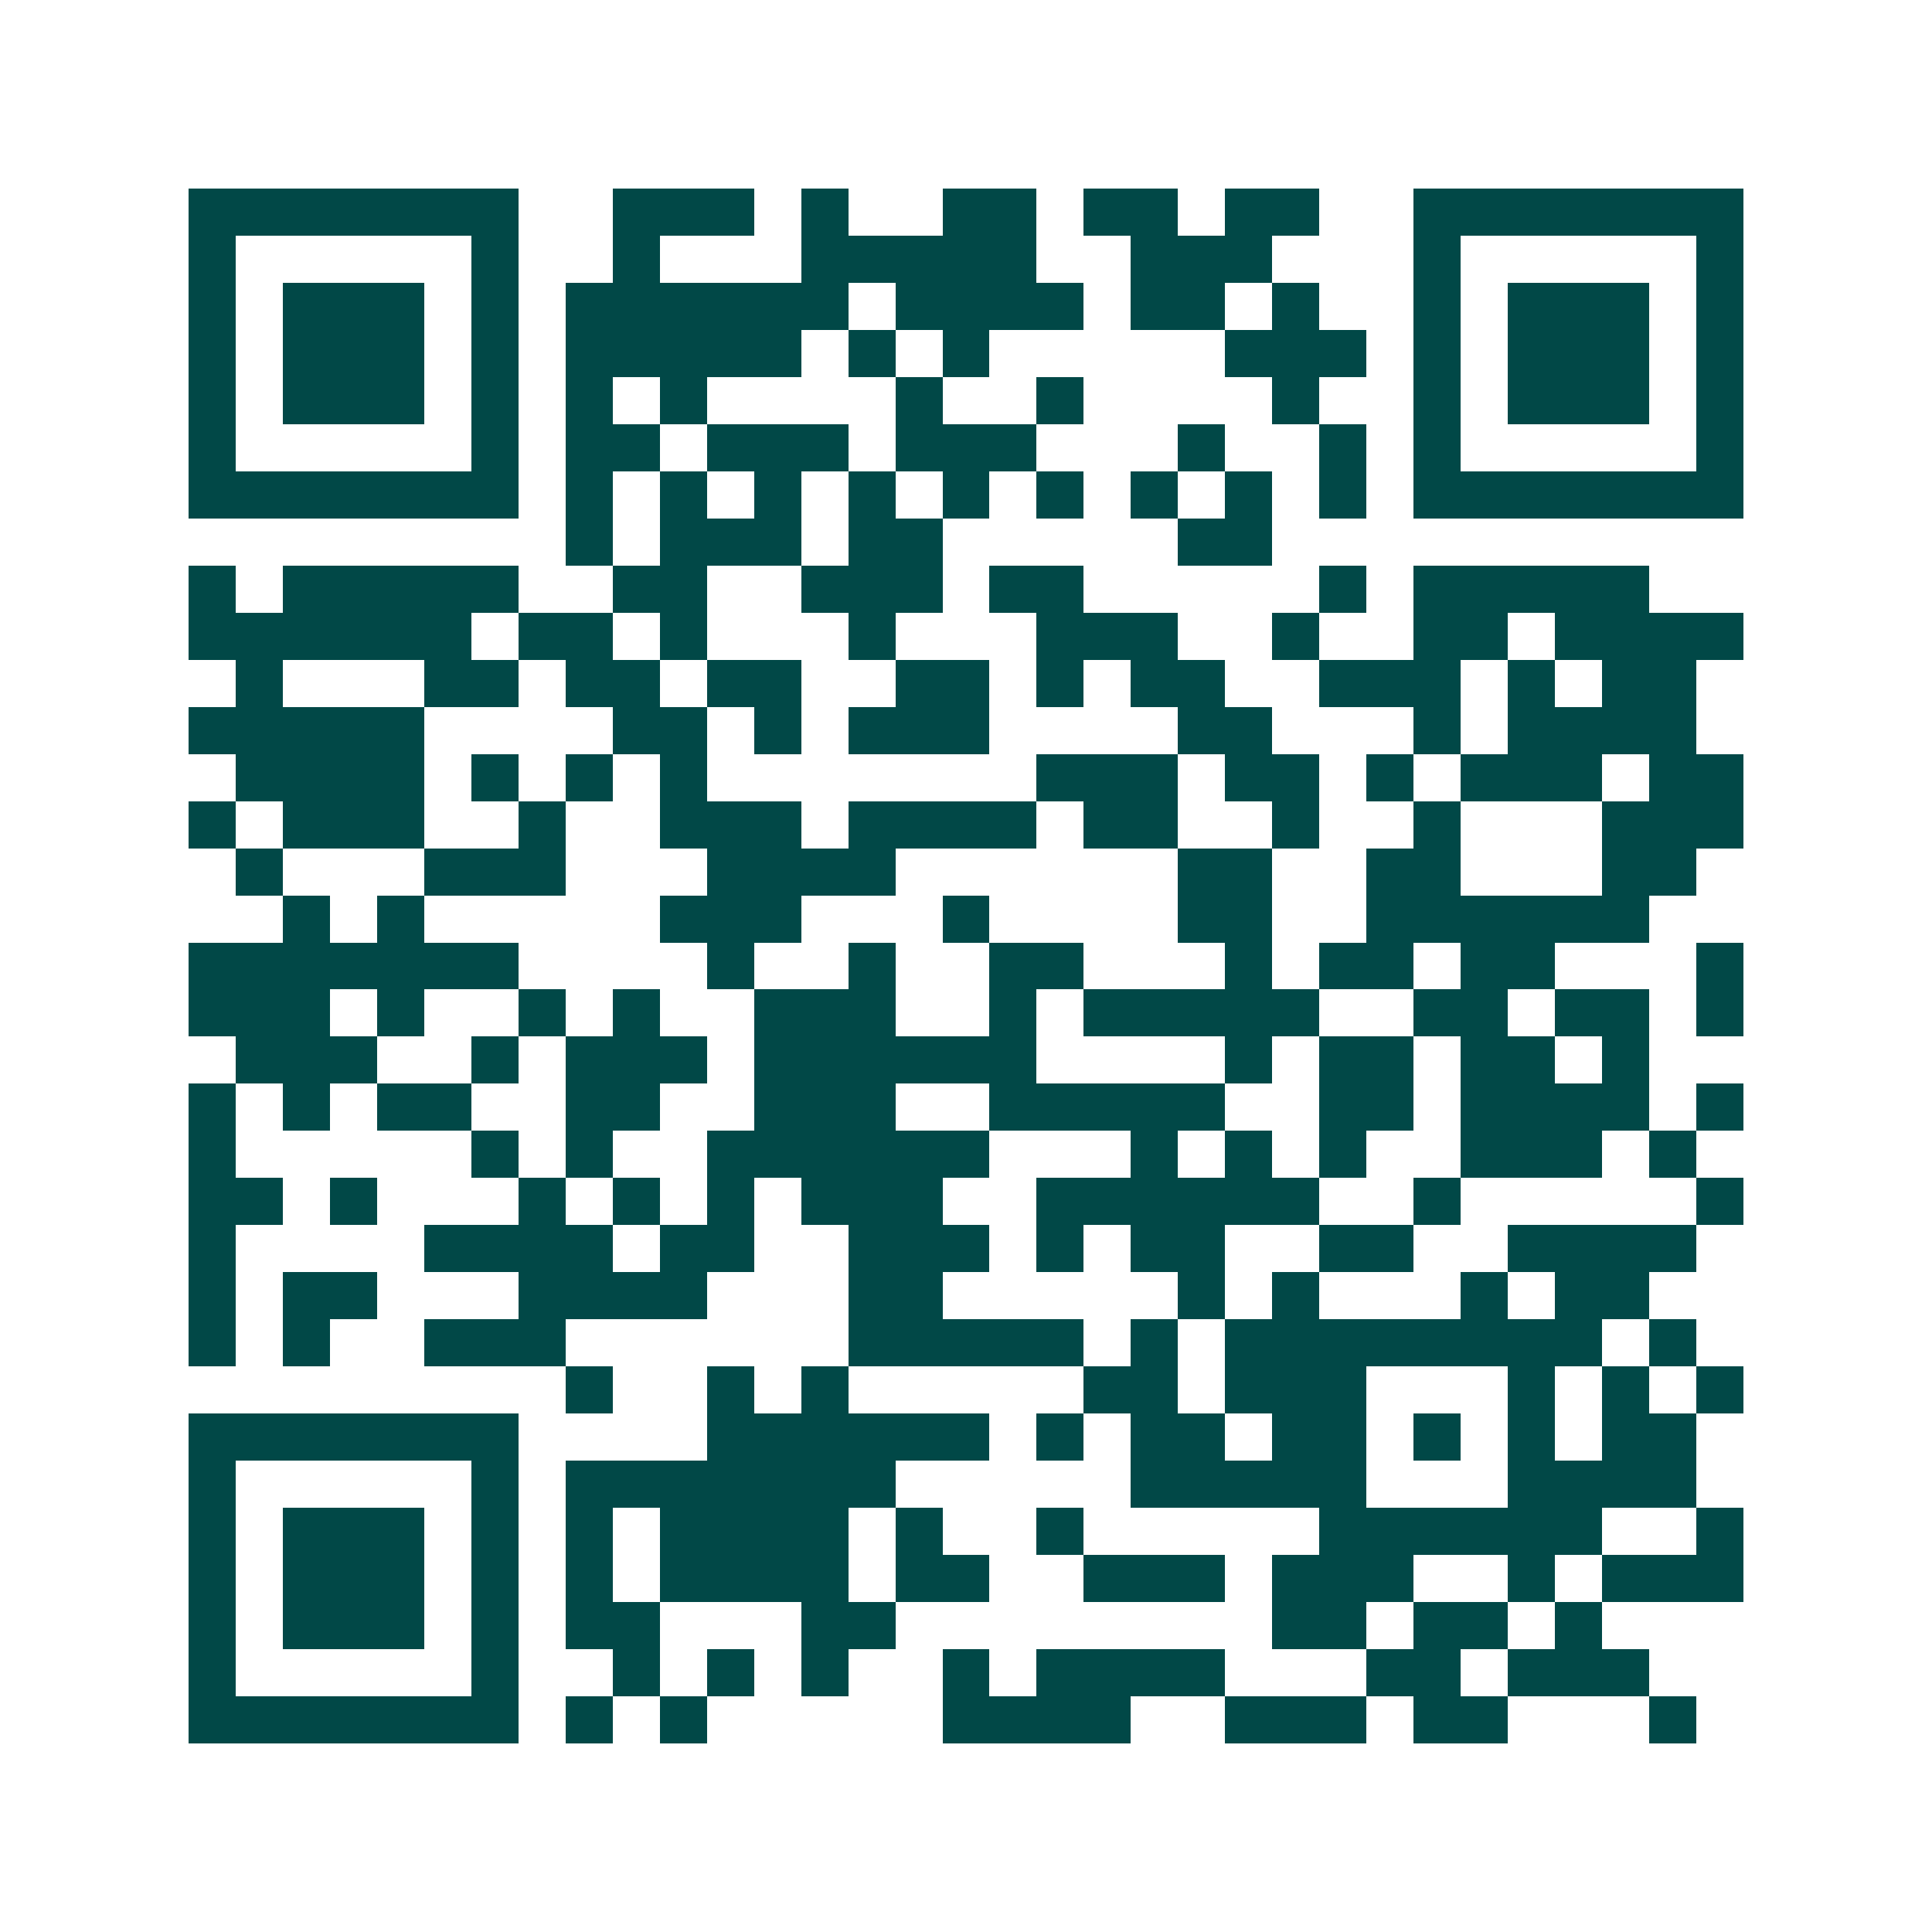 <svg xmlns="http://www.w3.org/2000/svg" width="200" height="200" viewBox="0 0 41 41" shape-rendering="crispEdges"><path fill="#ffffff" d="M0 0h41v41H0z"/><path stroke="#014847" d="M4 4.5h7m2 0h3m1 0h1m2 0h2m1 0h2m1 0h2m2 0h7M4 5.5h1m5 0h1m2 0h1m3 0h5m2 0h3m3 0h1m5 0h1M4 6.5h1m1 0h3m1 0h1m1 0h6m1 0h4m1 0h2m1 0h1m2 0h1m1 0h3m1 0h1M4 7.5h1m1 0h3m1 0h1m1 0h5m1 0h1m1 0h1m5 0h3m1 0h1m1 0h3m1 0h1M4 8.5h1m1 0h3m1 0h1m1 0h1m1 0h1m4 0h1m2 0h1m4 0h1m2 0h1m1 0h3m1 0h1M4 9.5h1m5 0h1m1 0h2m1 0h3m1 0h3m3 0h1m2 0h1m1 0h1m5 0h1M4 10.5h7m1 0h1m1 0h1m1 0h1m1 0h1m1 0h1m1 0h1m1 0h1m1 0h1m1 0h1m1 0h7M12 11.5h1m1 0h3m1 0h2m5 0h2M4 12.5h1m1 0h5m2 0h2m2 0h3m1 0h2m5 0h1m1 0h5M4 13.5h6m1 0h2m1 0h1m3 0h1m3 0h3m2 0h1m2 0h2m1 0h4M5 14.5h1m3 0h2m1 0h2m1 0h2m2 0h2m1 0h1m1 0h2m2 0h3m1 0h1m1 0h2M4 15.5h5m4 0h2m1 0h1m1 0h3m4 0h2m3 0h1m1 0h4M5 16.5h4m1 0h1m1 0h1m1 0h1m7 0h3m1 0h2m1 0h1m1 0h3m1 0h2M4 17.5h1m1 0h3m2 0h1m2 0h3m1 0h4m1 0h2m2 0h1m2 0h1m3 0h3M5 18.5h1m3 0h3m3 0h4m6 0h2m2 0h2m3 0h2M6 19.5h1m1 0h1m5 0h3m3 0h1m4 0h2m2 0h6M4 20.5h7m4 0h1m2 0h1m2 0h2m3 0h1m1 0h2m1 0h2m3 0h1M4 21.5h3m1 0h1m2 0h1m1 0h1m2 0h3m2 0h1m1 0h5m2 0h2m1 0h2m1 0h1M5 22.5h3m2 0h1m1 0h3m1 0h6m4 0h1m1 0h2m1 0h2m1 0h1M4 23.5h1m1 0h1m1 0h2m2 0h2m2 0h3m2 0h5m2 0h2m1 0h4m1 0h1M4 24.5h1m5 0h1m1 0h1m2 0h6m3 0h1m1 0h1m1 0h1m2 0h3m1 0h1M4 25.5h2m1 0h1m3 0h1m1 0h1m1 0h1m1 0h3m2 0h6m2 0h1m5 0h1M4 26.5h1m4 0h4m1 0h2m2 0h3m1 0h1m1 0h2m2 0h2m2 0h4M4 27.5h1m1 0h2m3 0h4m3 0h2m5 0h1m1 0h1m3 0h1m1 0h2M4 28.5h1m1 0h1m2 0h3m6 0h5m1 0h1m1 0h8m1 0h1M12 29.5h1m2 0h1m1 0h1m5 0h2m1 0h3m3 0h1m1 0h1m1 0h1M4 30.5h7m4 0h6m1 0h1m1 0h2m1 0h2m1 0h1m1 0h1m1 0h2M4 31.5h1m5 0h1m1 0h7m5 0h5m3 0h4M4 32.5h1m1 0h3m1 0h1m1 0h1m1 0h4m1 0h1m2 0h1m5 0h6m2 0h1M4 33.5h1m1 0h3m1 0h1m1 0h1m1 0h4m1 0h2m2 0h3m1 0h3m2 0h1m1 0h3M4 34.5h1m1 0h3m1 0h1m1 0h2m3 0h2m8 0h2m1 0h2m1 0h1M4 35.5h1m5 0h1m2 0h1m1 0h1m1 0h1m2 0h1m1 0h4m3 0h2m1 0h3M4 36.5h7m1 0h1m1 0h1m5 0h4m2 0h3m1 0h2m3 0h1"/></svg>
